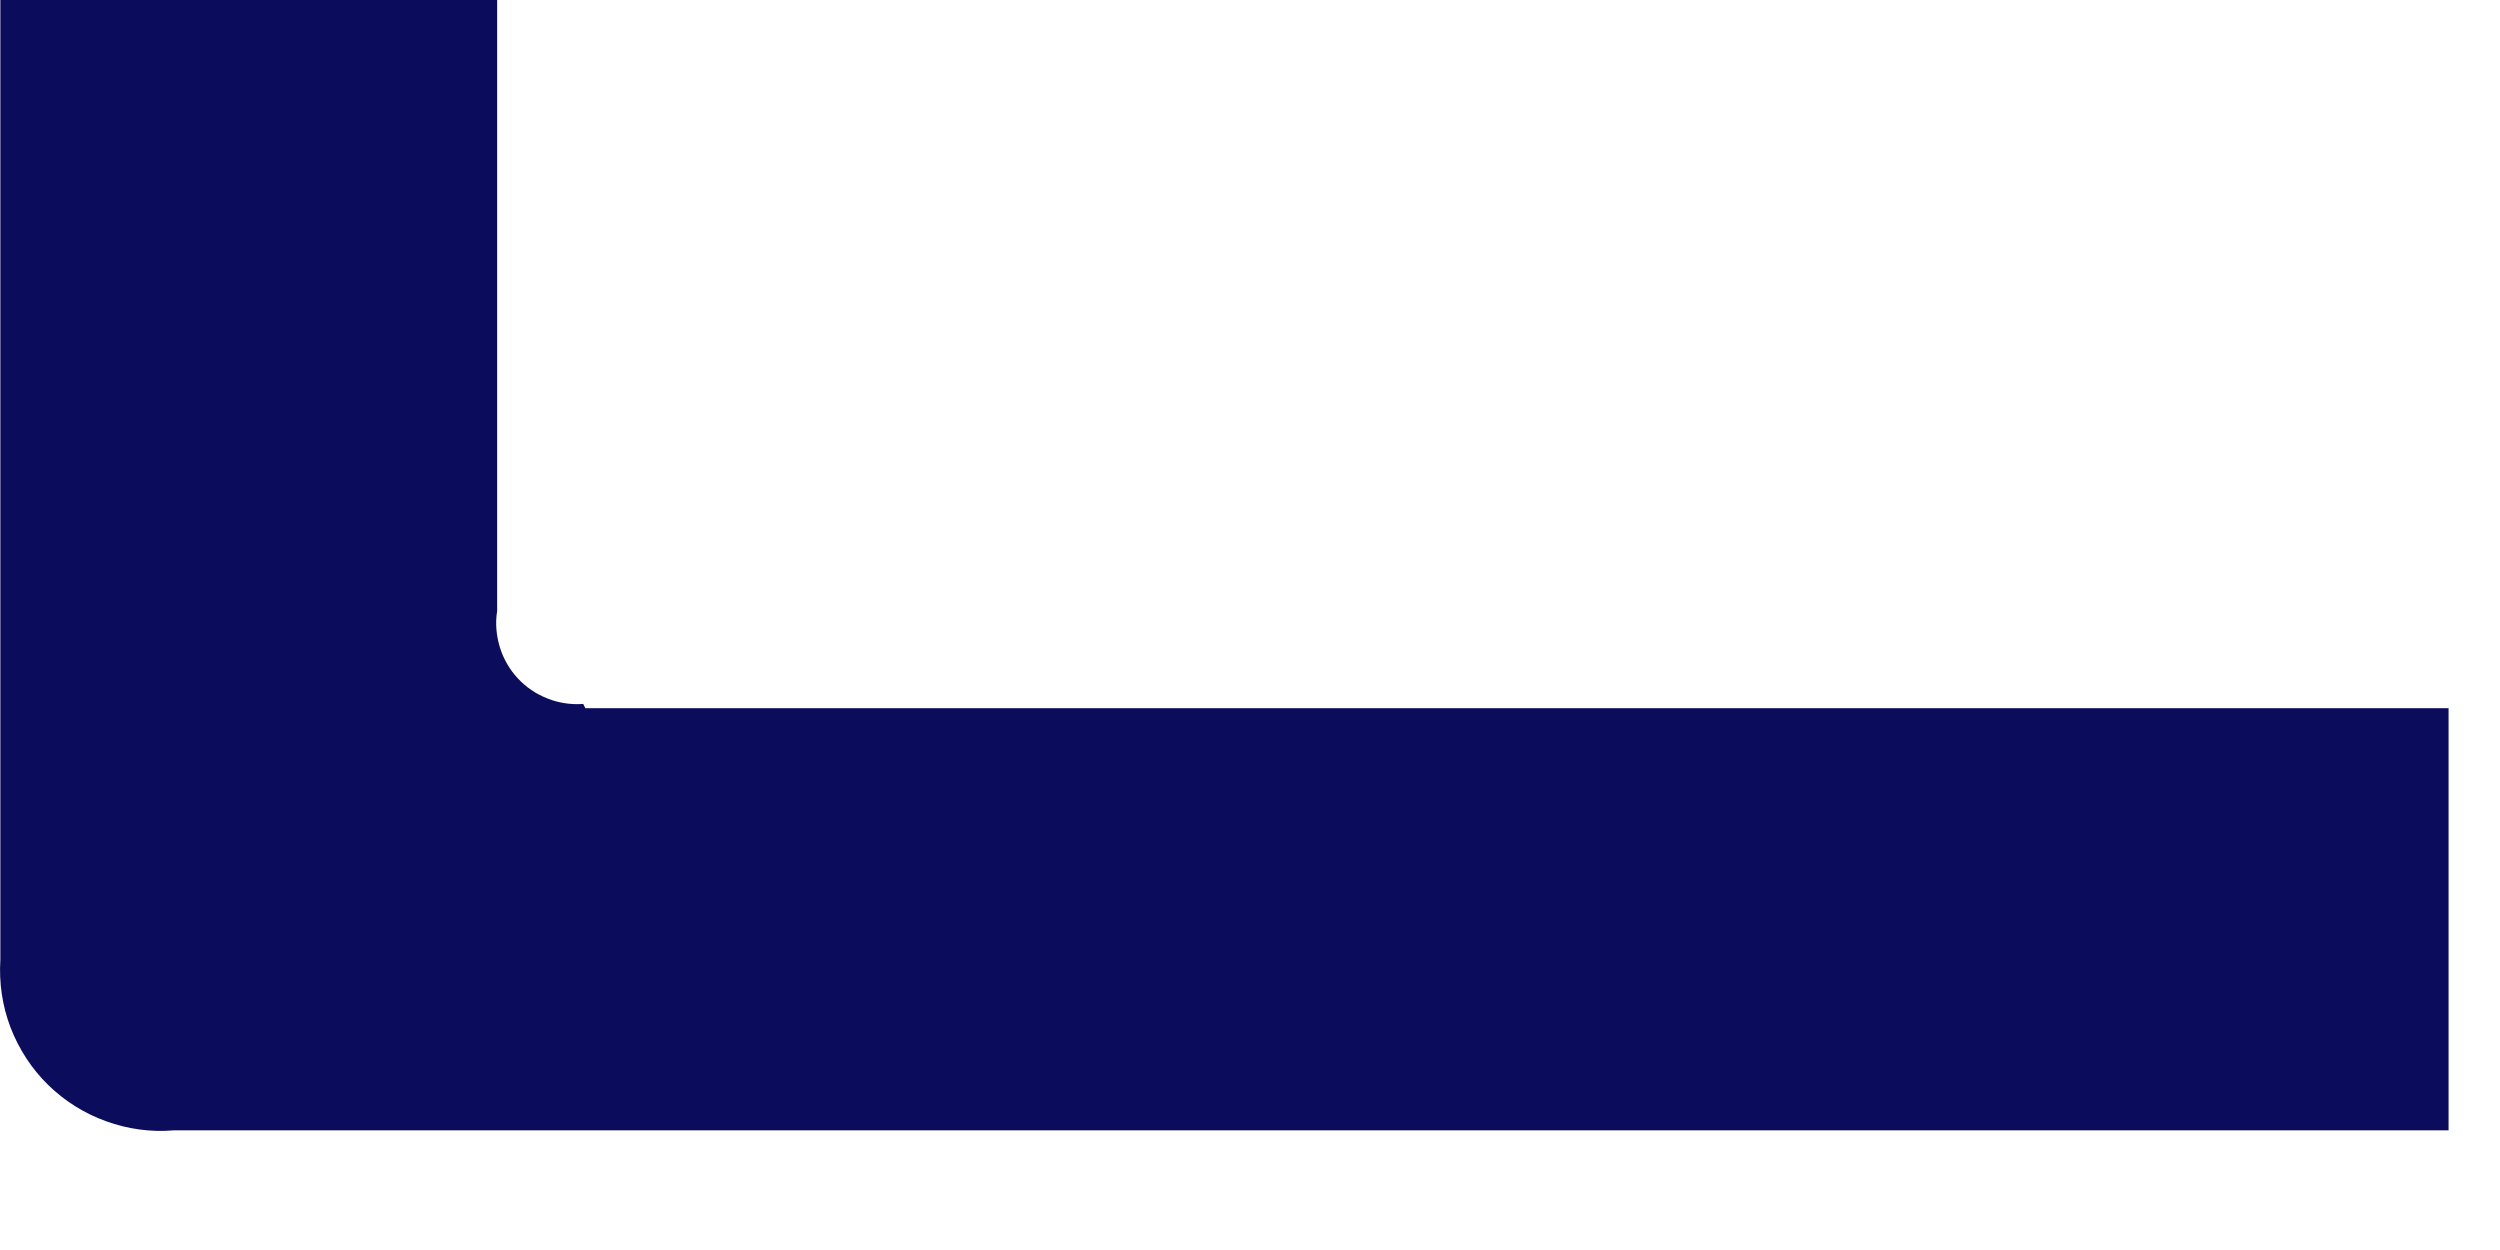 <?xml version="1.0" encoding="utf-8"?>
<svg xmlns="http://www.w3.org/2000/svg" fill="none" height="100%" overflow="visible" preserveAspectRatio="none" style="display: block;" viewBox="0 0 14 7" width="100%">
<path d="M3.278 3.966H13.712V6.33H0.973C0.845 6.341 0.715 6.323 0.594 6.279C0.472 6.235 0.362 6.166 0.269 6.075C0.177 5.985 0.106 5.875 0.059 5.754C0.013 5.633 -0.006 5.504 0.002 5.375V0H2.784V3.422C2.773 3.489 2.779 3.558 2.799 3.624C2.819 3.689 2.853 3.749 2.9 3.799C2.946 3.849 3.003 3.887 3.067 3.912C3.13 3.937 3.198 3.947 3.266 3.942" fill="#0C0C5C" id="Vector"/>
</svg>